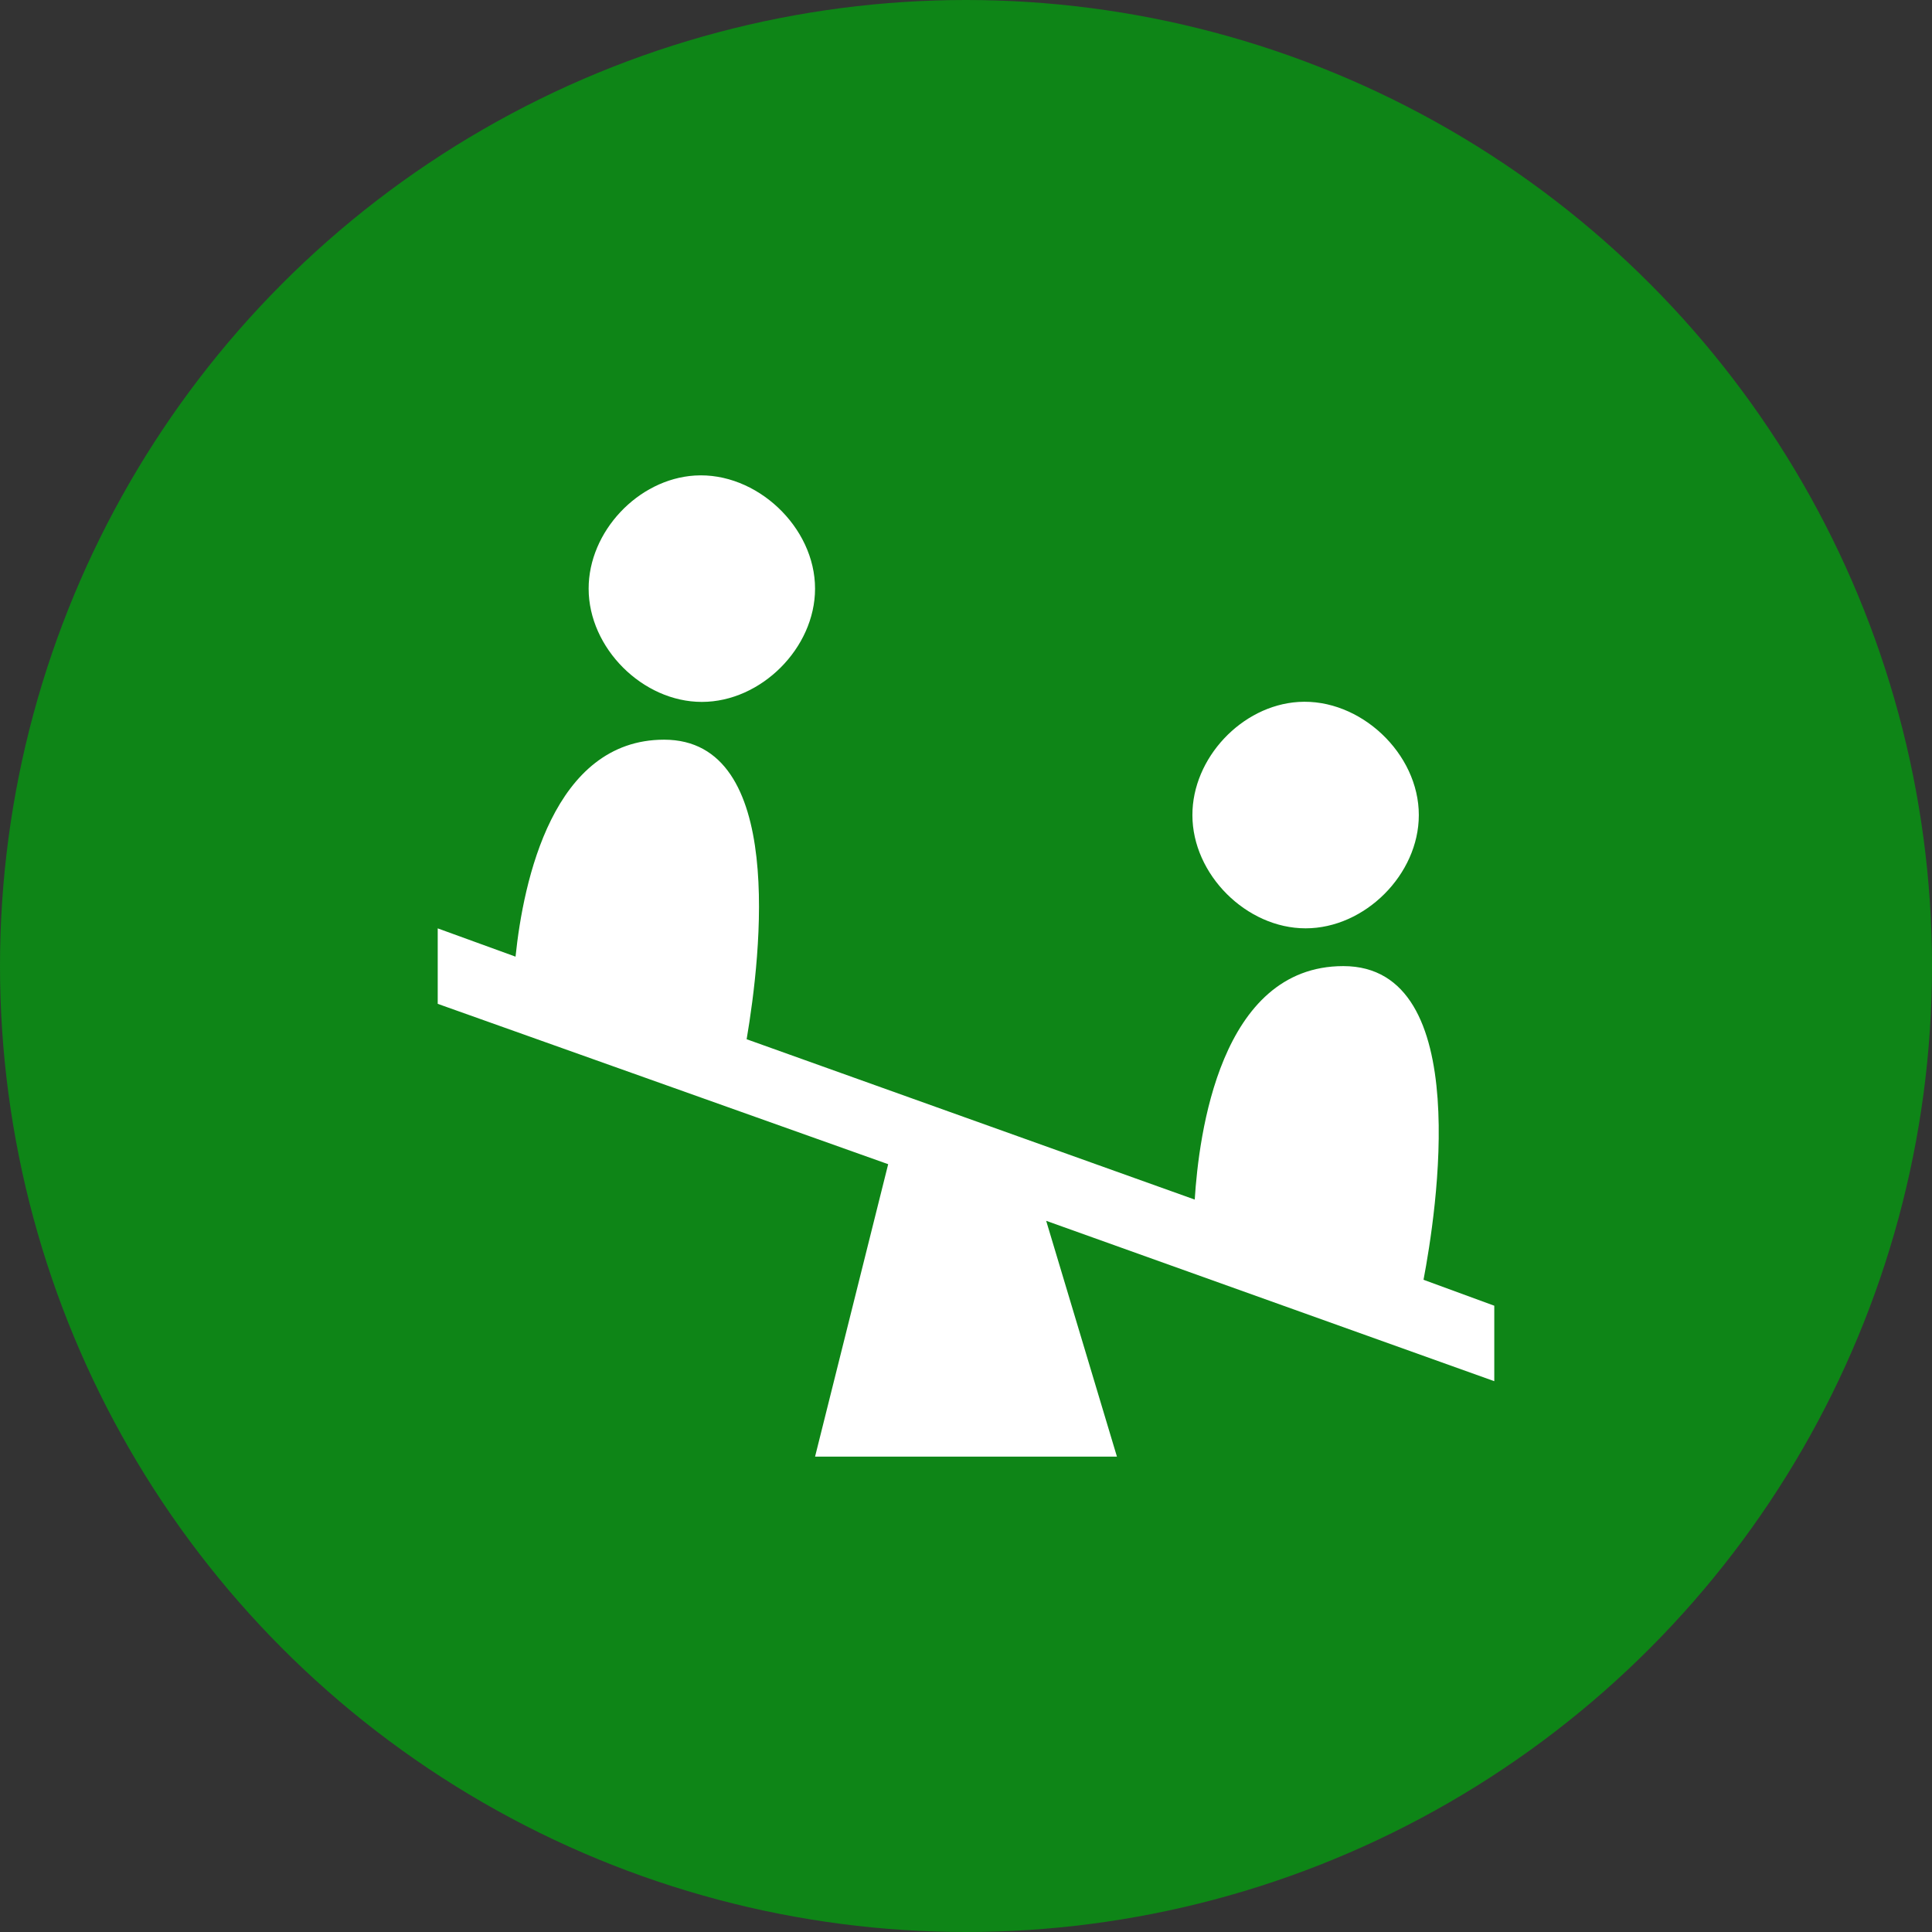 <?xml version="1.0" encoding="utf-8"?>
<!-- Generator: Adobe Illustrator 14.0.0, SVG Export Plug-In . SVG Version: 6.00 Build 43363)  -->
<!DOCTYPE svg PUBLIC "-//W3C//DTD SVG 1.1//EN" "http://www.w3.org/Graphics/SVG/1.1/DTD/svg11.dtd">
<svg version="1.1"
	 id="svg2" xmlns:svg="http://www.w3.org/2000/svg" xmlns:dc="http://purl.org/dc/elements/1.1/" xmlns:rdf="http://www.w3.org/1999/02/22-rdf-syntax-ns#" xmlns:cc="http://creativecommons.org/ns#"
	 xmlns="http://www.w3.org/2000/svg" xmlns:xlink="http://www.w3.org/1999/xlink" x="0px" y="0px" width="128px" height="128px"
	 viewBox="0 0 128 128" enable-background="new 0 0 128 128" xml:space="preserve">
<rect x="0" y="0" width="128" height="128" fill="#333333" stroke="none"/>
<rect id="canvas" display="none" fill="none" width="14" height="14"/>
<g>
	<circle fill="#0E8517" cx="64" cy="64" r="64"/>
	<path id="playground" fill="#FFFFFF" d="M46.031,31.506c-3.768,0.237-7.039,3.725-7.032,7.5c0.003,3.926,3.575,7.497,7.5,7.497
		s7.498-3.571,7.5-7.497C54.007,34.919,50.111,31.25,46.031,31.506z M86.031,46.506c-3.77,0.237-7.041,3.727-7.031,7.5
		c0,3.926,3.574,7.498,7.5,7.498s7.5-3.572,7.5-7.498C94.01,49.92,90.113,46.25,86.031,46.506z M44,49.006
		c-7.355,0-9.328,9.368-9.844,14.375L29,61.507v5l29.844,10.624L54,96.506h20l-4.688-15.624L99,91.507v-5l-4.688-1.719
		c0.819-4.308,3.438-20.781-5.313-20.781c-8.192,0-9.575,11.222-9.845,15.468L49.467,68.852C50.426,63.193,52.068,49.006,44,49.006z
		"/>
</g>
</svg>
